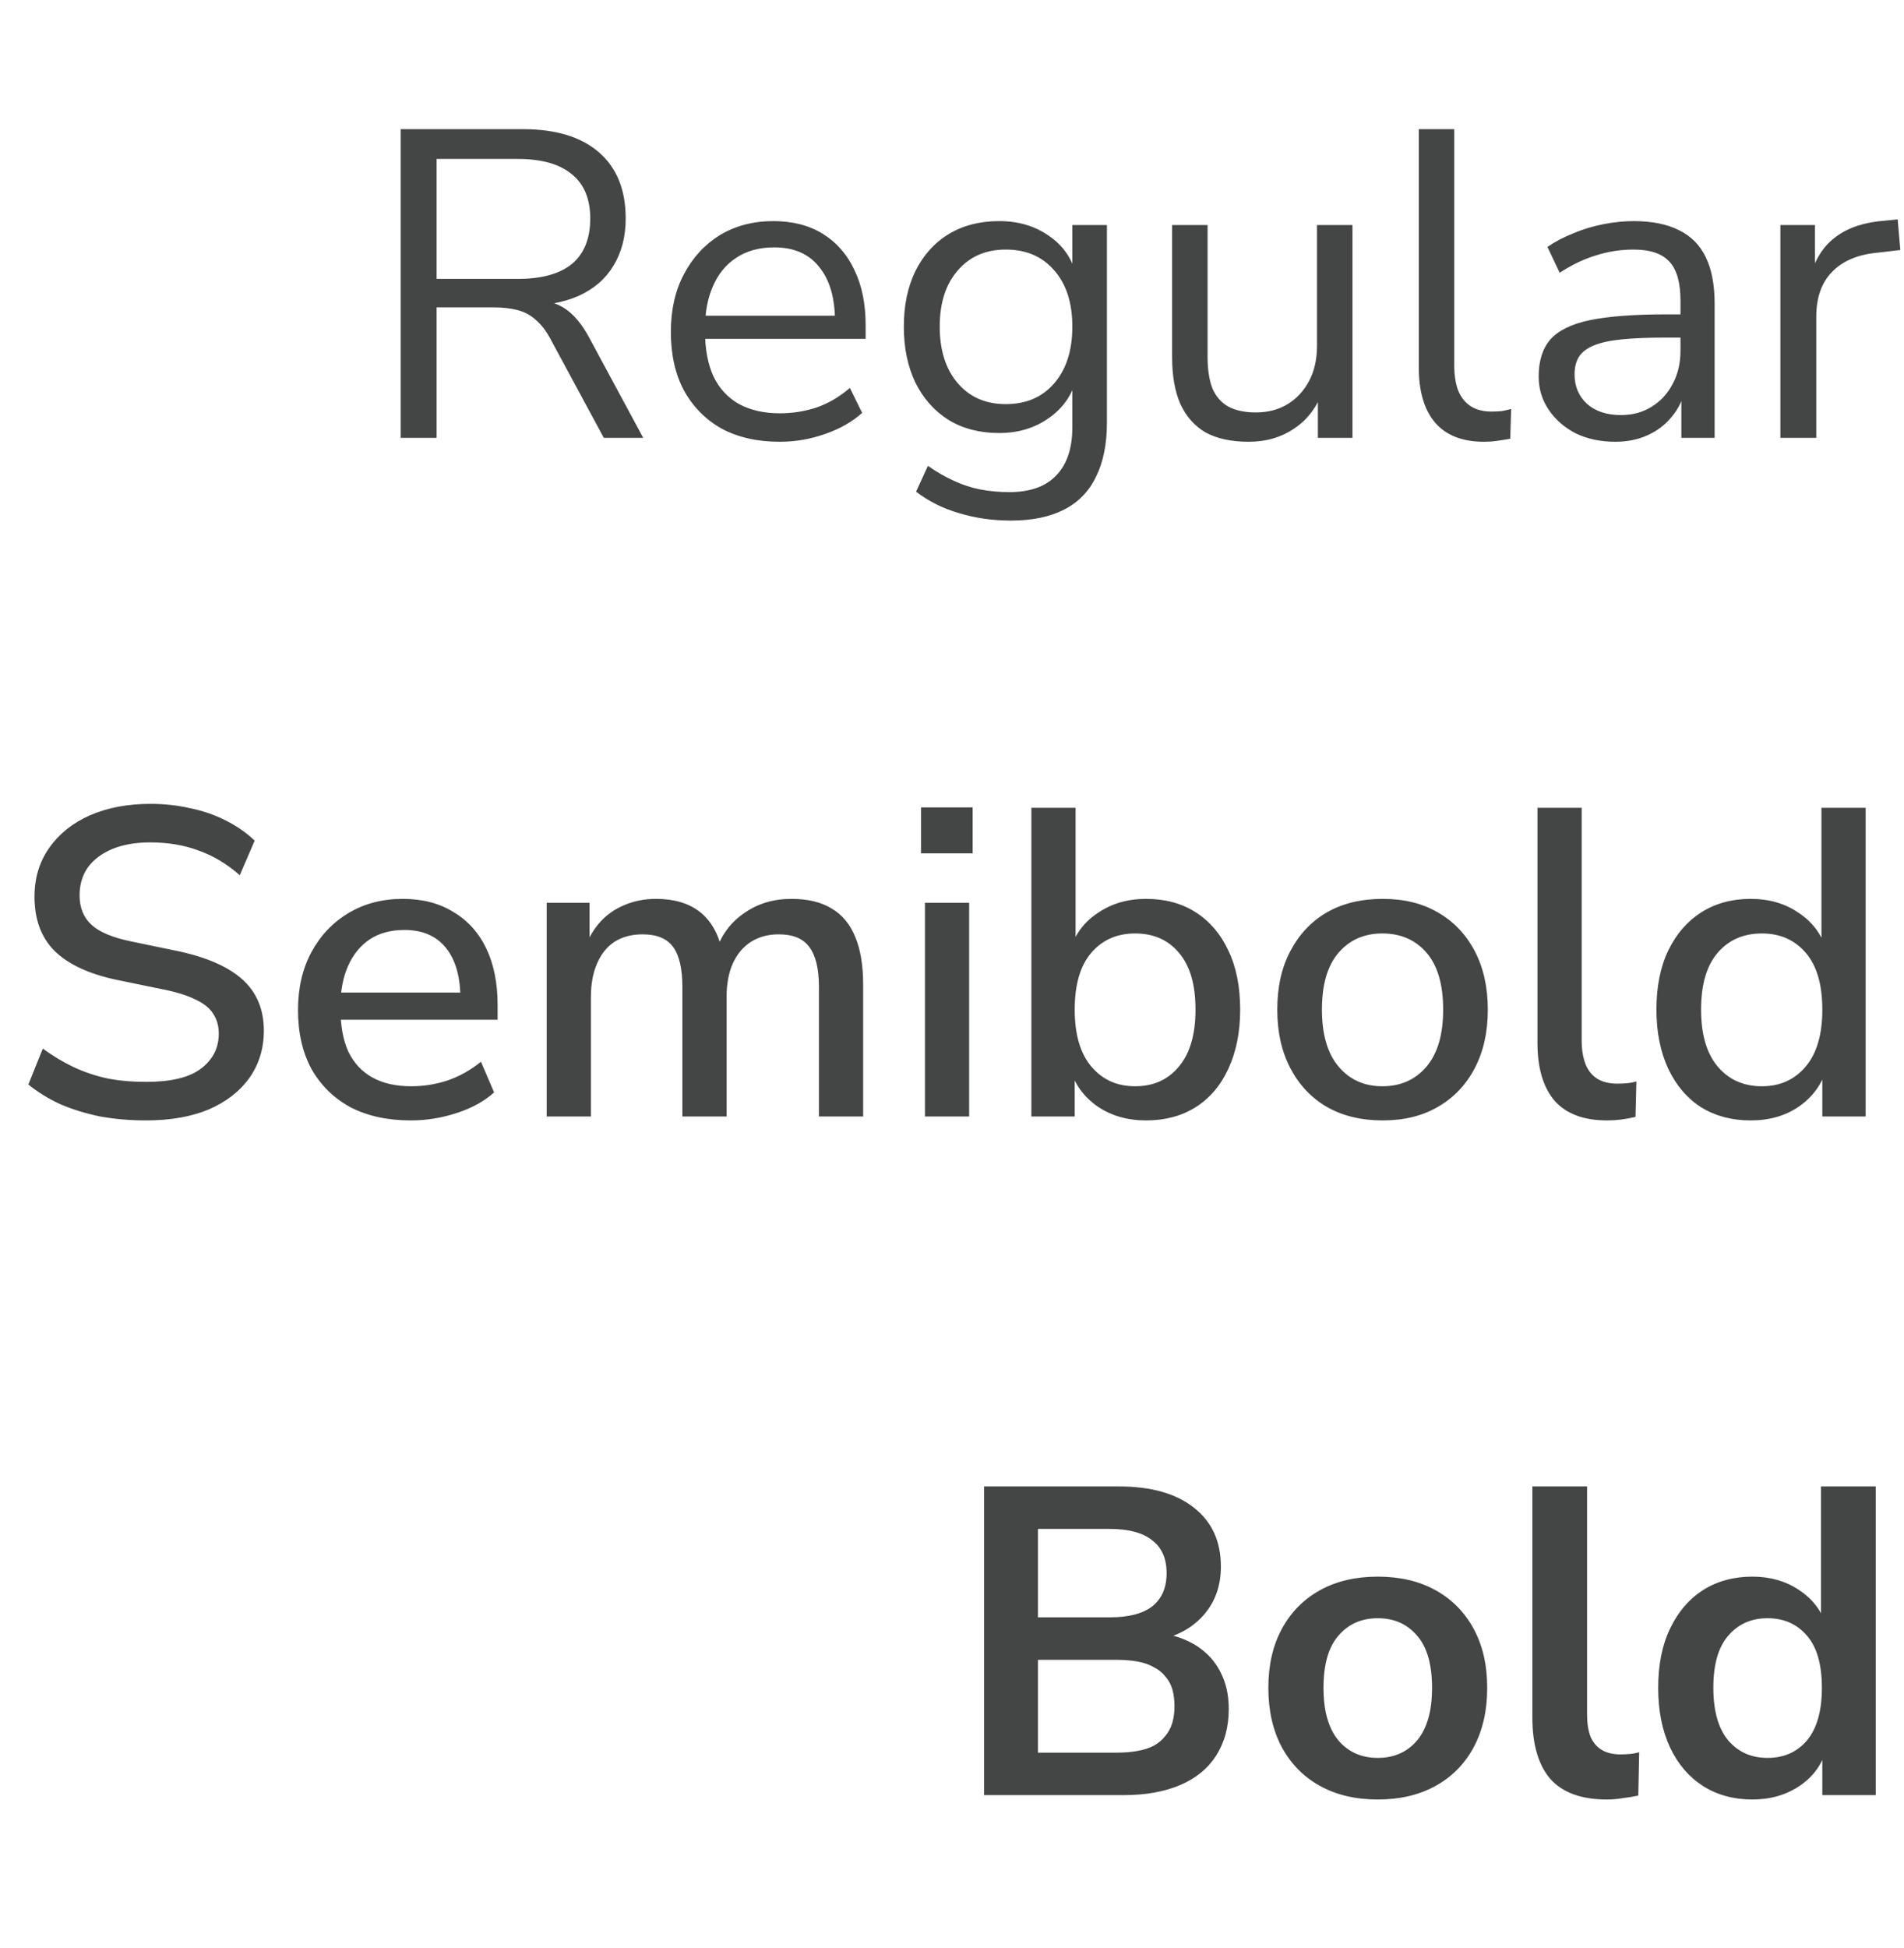 <svg width="87" height="89" viewBox="0 0 87 89" fill="none" xmlns="http://www.w3.org/2000/svg">
<path d="M18.31 20V5.9H23.89C25.397 5.9 26.557 6.253 27.37 6.96C28.184 7.667 28.59 8.673 28.59 9.98C28.59 10.807 28.404 11.527 28.03 12.14C27.67 12.74 27.137 13.2 26.43 13.52C25.724 13.827 24.877 13.98 23.89 13.98L24.09 13.72H24.49C25.01 13.72 25.464 13.853 25.85 14.12C26.237 14.387 26.59 14.813 26.91 15.4L29.39 20H27.59L25.15 15.48C24.95 15.107 24.724 14.813 24.47 14.6C24.23 14.387 23.95 14.24 23.63 14.16C23.324 14.08 22.95 14.04 22.51 14.04H19.95V20H18.31ZM19.95 12.74H23.65C24.744 12.74 25.57 12.513 26.13 12.06C26.69 11.593 26.97 10.9 26.97 9.98C26.97 9.087 26.69 8.413 26.13 7.96C25.57 7.493 24.744 7.26 23.65 7.26H19.95V12.74ZM35.634 20.18C34.608 20.18 33.721 19.98 32.974 19.58C32.241 19.167 31.668 18.587 31.254 17.84C30.854 17.093 30.654 16.2 30.654 15.16C30.654 14.147 30.854 13.267 31.254 12.52C31.654 11.76 32.201 11.167 32.894 10.74C33.601 10.313 34.414 10.1 35.334 10.1C36.214 10.1 36.968 10.293 37.594 10.68C38.221 11.067 38.701 11.613 39.034 12.32C39.381 13.027 39.554 13.873 39.554 14.86V15.48H31.894V14.42H38.474L38.154 14.68C38.154 13.613 37.914 12.787 37.434 12.2C36.968 11.6 36.281 11.3 35.374 11.3C34.694 11.3 34.114 11.46 33.634 11.78C33.168 12.087 32.814 12.52 32.574 13.08C32.334 13.627 32.214 14.267 32.214 15V15.12C32.214 15.933 32.341 16.62 32.594 17.18C32.861 17.74 33.254 18.167 33.774 18.46C34.294 18.74 34.914 18.88 35.634 18.88C36.208 18.88 36.761 18.793 37.294 18.62C37.841 18.433 38.354 18.133 38.834 17.72L39.394 18.86C38.954 19.26 38.394 19.58 37.714 19.82C37.034 20.06 36.341 20.18 35.634 20.18ZM46.199 23.78C45.359 23.78 44.566 23.667 43.819 23.44C43.086 23.227 42.432 22.9 41.859 22.46L42.399 21.28C42.799 21.56 43.192 21.787 43.579 21.96C43.979 22.147 44.386 22.28 44.799 22.36C45.226 22.44 45.666 22.48 46.119 22.48C47.066 22.48 47.779 22.227 48.259 21.72C48.752 21.213 48.999 20.48 48.999 19.52V17.26H49.199C48.999 18.033 48.572 18.647 47.919 19.1C47.279 19.553 46.526 19.78 45.659 19.78C44.766 19.78 43.992 19.58 43.339 19.18C42.686 18.767 42.179 18.193 41.819 17.46C41.472 16.727 41.299 15.88 41.299 14.92C41.299 13.96 41.472 13.12 41.819 12.4C42.179 11.667 42.686 11.1 43.339 10.7C43.992 10.3 44.766 10.1 45.659 10.1C46.539 10.1 47.299 10.327 47.939 10.78C48.579 11.22 48.992 11.82 49.179 12.58H48.999V10.28H50.579V19.3C50.579 20.287 50.412 21.113 50.079 21.78C49.759 22.447 49.272 22.947 48.619 23.28C47.966 23.613 47.159 23.78 46.199 23.78ZM45.959 18.46C46.892 18.46 47.632 18.14 48.179 17.5C48.726 16.86 48.999 16 48.999 14.92C48.999 13.84 48.726 12.987 48.179 12.36C47.632 11.72 46.892 11.4 45.959 11.4C45.039 11.4 44.306 11.72 43.759 12.36C43.212 12.987 42.939 13.84 42.939 14.92C42.939 16 43.212 16.86 43.759 17.5C44.306 18.14 45.039 18.46 45.959 18.46ZM57.058 20.18C56.271 20.18 55.618 20.04 55.098 19.76C54.591 19.467 54.204 19.033 53.938 18.46C53.684 17.887 53.558 17.173 53.558 16.32V10.28H55.178V16.3C55.178 16.873 55.251 17.353 55.398 17.74C55.558 18.113 55.804 18.393 56.138 18.58C56.471 18.753 56.884 18.84 57.378 18.84C57.938 18.84 58.424 18.713 58.838 18.46C59.251 18.207 59.578 17.853 59.818 17.4C60.058 16.947 60.178 16.413 60.178 15.8V10.28H61.798V20H60.218V17.76H60.478C60.211 18.547 59.771 19.147 59.158 19.56C58.558 19.973 57.858 20.18 57.058 20.18ZM67.809 20.18C66.822 20.18 66.075 19.887 65.569 19.3C65.075 18.713 64.829 17.873 64.829 16.78V5.9H66.449V16.66C66.449 17.127 66.509 17.52 66.629 17.84C66.762 18.16 66.955 18.4 67.209 18.56C67.462 18.72 67.775 18.8 68.149 18.8C68.309 18.8 68.462 18.793 68.609 18.78C68.769 18.753 68.915 18.72 69.049 18.68L69.009 20.04C68.795 20.08 68.589 20.113 68.389 20.14C68.202 20.167 68.009 20.18 67.809 20.18ZM73.807 20.18C73.14 20.18 72.54 20.053 72.007 19.8C71.487 19.533 71.073 19.173 70.767 18.72C70.46 18.267 70.307 17.76 70.307 17.2C70.307 16.48 70.487 15.913 70.847 15.5C71.22 15.087 71.827 14.793 72.667 14.62C73.52 14.447 74.68 14.36 76.147 14.36H77.047V15.42H76.167C75.353 15.42 74.673 15.447 74.127 15.5C73.58 15.553 73.147 15.647 72.827 15.78C72.507 15.913 72.28 16.087 72.147 16.3C72.013 16.513 71.947 16.78 71.947 17.1C71.947 17.647 72.133 18.093 72.507 18.44C72.893 18.787 73.413 18.96 74.067 18.96C74.6 18.96 75.067 18.833 75.467 18.58C75.88 18.327 76.2 17.98 76.427 17.54C76.667 17.1 76.787 16.593 76.787 16.02V13.74C76.787 12.913 76.62 12.32 76.287 11.96C75.953 11.587 75.407 11.4 74.647 11.4C74.06 11.4 73.493 11.487 72.947 11.66C72.4 11.82 71.84 12.087 71.267 12.46L70.707 11.28C71.053 11.04 71.447 10.833 71.887 10.66C72.327 10.473 72.787 10.333 73.267 10.24C73.747 10.147 74.207 10.1 74.647 10.1C75.487 10.1 76.18 10.24 76.727 10.52C77.273 10.787 77.68 11.2 77.947 11.76C78.213 12.307 78.347 13.013 78.347 13.88V20H76.827V17.74H77.007C76.9 18.247 76.693 18.68 76.387 19.04C76.093 19.4 75.727 19.68 75.287 19.88C74.847 20.08 74.353 20.18 73.807 20.18ZM81.352 20V10.28H82.932V12.58H82.732C82.959 11.793 83.352 11.2 83.912 10.8C84.472 10.387 85.212 10.147 86.132 10.08L86.712 10.02L86.832 11.42L85.812 11.54C84.905 11.62 84.205 11.913 83.712 12.42C83.232 12.913 82.992 13.593 82.992 14.46V20H81.352Z" fill="#444545"/>
<path d="M6.676 51.18C5.943 51.18 5.243 51.12 4.576 51C3.923 50.867 3.316 50.68 2.756 50.44C2.209 50.187 1.723 49.887 1.296 49.54L1.956 47.9C2.409 48.233 2.876 48.513 3.356 48.74C3.836 48.967 4.349 49.14 4.896 49.26C5.443 49.367 6.036 49.42 6.676 49.42C7.809 49.42 8.643 49.22 9.176 48.82C9.723 48.407 9.996 47.873 9.996 47.22C9.996 46.86 9.909 46.553 9.736 46.3C9.576 46.047 9.309 45.833 8.936 45.66C8.563 45.473 8.076 45.32 7.476 45.2L5.336 44.76C4.069 44.493 3.123 44.053 2.496 43.44C1.883 42.827 1.576 42 1.576 40.96C1.576 40.107 1.803 39.36 2.256 38.72C2.709 38.08 3.329 37.587 4.116 37.24C4.916 36.893 5.836 36.72 6.876 36.72C7.516 36.72 8.123 36.787 8.696 36.92C9.283 37.04 9.823 37.227 10.316 37.48C10.823 37.733 11.263 38.04 11.636 38.4L10.956 39.98C10.383 39.473 9.763 39.1 9.096 38.86C8.429 38.607 7.683 38.48 6.856 38.48C6.203 38.48 5.629 38.58 5.136 38.78C4.656 38.98 4.283 39.26 4.016 39.62C3.763 39.98 3.636 40.407 3.636 40.9C3.636 41.46 3.816 41.907 4.176 42.24C4.536 42.573 5.136 42.827 5.976 43L8.096 43.44C9.429 43.72 10.423 44.153 11.076 44.74C11.729 45.327 12.056 46.107 12.056 47.08C12.056 47.893 11.836 48.613 11.396 49.24C10.956 49.853 10.336 50.333 9.536 50.68C8.736 51.013 7.783 51.18 6.676 51.18ZM18.777 51.18C17.711 51.18 16.791 50.98 16.017 50.58C15.257 50.167 14.664 49.587 14.237 48.84C13.824 48.08 13.617 47.18 13.617 46.14C13.617 45.127 13.824 44.24 14.237 43.48C14.651 42.72 15.217 42.127 15.937 41.7C16.657 41.273 17.477 41.06 18.397 41.06C19.304 41.06 20.077 41.26 20.717 41.66C21.371 42.047 21.871 42.6 22.217 43.32C22.564 44.04 22.737 44.9 22.737 45.9V46.58H15.217V45.34H21.377L21.037 45.62C21.037 44.62 20.817 43.847 20.377 43.3C19.937 42.753 19.304 42.48 18.477 42.48C17.851 42.48 17.317 42.627 16.877 42.92C16.451 43.213 16.124 43.62 15.897 44.14C15.671 44.66 15.557 45.267 15.557 45.96V46.08C15.557 46.853 15.677 47.507 15.917 48.04C16.171 48.56 16.537 48.953 17.017 49.22C17.497 49.487 18.091 49.62 18.797 49.62C19.357 49.62 19.904 49.533 20.437 49.36C20.984 49.173 21.497 48.887 21.977 48.5L22.577 49.9C22.137 50.3 21.571 50.613 20.877 50.84C20.184 51.067 19.484 51.18 18.777 51.18ZM24.98 51V41.24H26.939V43.32H26.72C26.893 42.84 27.133 42.433 27.439 42.1C27.746 41.767 28.113 41.513 28.54 41.34C28.98 41.153 29.459 41.06 29.98 41.06C30.793 41.06 31.453 41.253 31.959 41.64C32.466 42.027 32.813 42.62 32.999 43.42H32.719C32.973 42.687 33.406 42.113 34.02 41.7C34.633 41.273 35.346 41.06 36.16 41.06C36.906 41.06 37.52 41.207 37.999 41.5C38.48 41.78 38.84 42.213 39.08 42.8C39.319 43.373 39.44 44.1 39.44 44.98V51H37.419V45.08C37.419 44.253 37.273 43.647 36.98 43.26C36.7 42.873 36.233 42.68 35.58 42.68C35.099 42.68 34.679 42.793 34.319 43.02C33.959 43.247 33.679 43.58 33.48 44.02C33.293 44.447 33.2 44.953 33.2 45.54V51H31.18V45.08C31.18 44.253 31.04 43.647 30.759 43.26C30.48 42.873 30.013 42.68 29.36 42.68C28.866 42.68 28.439 42.793 28.079 43.02C27.733 43.247 27.466 43.58 27.279 44.02C27.093 44.447 27 44.953 27 45.54V51H24.98ZM42.084 38.98V36.88H44.444V38.98H42.084ZM42.264 51V41.24H44.284V51H42.264ZM52.367 51.18C51.514 51.18 50.774 50.967 50.147 50.54C49.52 50.1 49.1 49.52 48.887 48.8H49.107V51H47.127V36.9H49.147V43.38H48.907C49.12 42.673 49.54 42.113 50.167 41.7C50.794 41.273 51.527 41.06 52.367 41.06C53.247 41.06 54.007 41.267 54.647 41.68C55.287 42.093 55.78 42.673 56.127 43.42C56.487 44.167 56.667 45.067 56.667 46.12C56.667 47.147 56.487 48.047 56.127 48.82C55.78 49.58 55.28 50.167 54.627 50.58C53.987 50.98 53.234 51.18 52.367 51.18ZM51.867 49.62C52.707 49.62 53.374 49.32 53.867 48.72C54.374 48.12 54.627 47.253 54.627 46.12C54.627 44.973 54.374 44.107 53.867 43.52C53.374 42.933 52.707 42.64 51.867 42.64C51.04 42.64 50.374 42.933 49.867 43.52C49.36 44.107 49.107 44.973 49.107 46.12C49.107 47.253 49.36 48.12 49.867 48.72C50.374 49.32 51.04 49.62 51.867 49.62ZM63.183 51.18C62.197 51.18 61.343 50.973 60.623 50.56C59.917 50.147 59.363 49.56 58.963 48.8C58.563 48.04 58.363 47.147 58.363 46.12C58.363 45.08 58.563 44.187 58.963 43.44C59.363 42.68 59.917 42.093 60.623 41.68C61.343 41.267 62.197 41.06 63.183 41.06C64.157 41.06 64.997 41.267 65.703 41.68C66.423 42.093 66.983 42.68 67.383 43.44C67.783 44.2 67.983 45.093 67.983 46.12C67.983 47.147 67.783 48.04 67.383 48.8C66.983 49.56 66.423 50.147 65.703 50.56C64.997 50.973 64.157 51.18 63.183 51.18ZM63.163 49.62C64.003 49.62 64.677 49.32 65.183 48.72C65.69 48.12 65.943 47.253 65.943 46.12C65.943 44.973 65.69 44.107 65.183 43.52C64.677 42.933 64.003 42.64 63.163 42.64C62.337 42.64 61.67 42.933 61.163 43.52C60.657 44.107 60.403 44.973 60.403 46.12C60.403 47.253 60.657 48.12 61.163 48.72C61.67 49.32 62.337 49.62 63.163 49.62ZM73.432 51.18C72.365 51.18 71.565 50.88 71.032 50.28C70.512 49.667 70.252 48.787 70.252 47.64V36.9H72.272V47.52C72.272 47.947 72.332 48.313 72.452 48.62C72.572 48.913 72.752 49.133 72.992 49.28C73.232 49.427 73.532 49.5 73.892 49.5C74.052 49.5 74.205 49.493 74.352 49.48C74.499 49.467 74.639 49.44 74.772 49.4L74.732 51.02C74.505 51.073 74.285 51.113 74.072 51.14C73.859 51.167 73.645 51.18 73.432 51.18ZM79.988 51.18C79.134 51.18 78.381 50.98 77.728 50.58C77.088 50.167 76.588 49.58 76.228 48.82C75.868 48.047 75.688 47.147 75.688 46.12C75.688 45.067 75.868 44.167 76.228 43.42C76.588 42.673 77.088 42.093 77.728 41.68C78.381 41.267 79.134 41.06 79.988 41.06C80.841 41.06 81.574 41.273 82.188 41.7C82.814 42.113 83.234 42.673 83.448 43.38H83.228V36.9H85.248V51H83.268V48.8H83.468C83.254 49.52 82.834 50.1 82.208 50.54C81.594 50.967 80.854 51.18 79.988 51.18ZM80.508 49.62C81.334 49.62 82.001 49.32 82.508 48.72C83.014 48.12 83.268 47.253 83.268 46.12C83.268 44.973 83.014 44.107 82.508 43.52C82.001 42.933 81.334 42.64 80.508 42.64C79.668 42.64 78.994 42.933 78.488 43.52C77.981 44.107 77.728 44.973 77.728 46.12C77.728 47.253 77.981 48.12 78.488 48.72C78.994 49.32 79.668 49.62 80.508 49.62Z" fill="#444545"/>
<path d="M44.966 82V67.9H51.126C52.606 67.9 53.752 68.227 54.566 68.88C55.379 69.52 55.786 70.413 55.786 71.56C55.786 72.413 55.539 73.133 55.046 73.72C54.552 74.307 53.879 74.7 53.026 74.9V74.6C53.679 74.693 54.239 74.893 54.706 75.2C55.172 75.507 55.526 75.9 55.766 76.38C56.019 76.86 56.146 77.42 56.146 78.06C56.146 78.887 55.952 79.6 55.566 80.2C55.192 80.787 54.646 81.233 53.926 81.54C53.206 81.847 52.346 82 51.346 82H44.966ZM47.426 80.06H51.026C51.386 80.06 51.706 80.033 51.986 79.98C52.279 79.927 52.526 79.847 52.726 79.74C52.939 79.62 53.112 79.473 53.246 79.3C53.392 79.127 53.499 78.927 53.566 78.7C53.632 78.473 53.666 78.22 53.666 77.94C53.666 77.647 53.632 77.387 53.566 77.16C53.499 76.933 53.392 76.74 53.246 76.58C53.112 76.407 52.939 76.267 52.726 76.16C52.526 76.04 52.279 75.953 51.986 75.9C51.706 75.847 51.386 75.82 51.026 75.82H47.426V80.06ZM47.426 73.88H50.686C51.566 73.88 52.219 73.713 52.646 73.38C53.086 73.033 53.306 72.527 53.306 71.86C53.306 71.193 53.086 70.693 52.646 70.36C52.219 70.013 51.566 69.84 50.686 69.84H47.426V73.88ZM62.955 82.2C61.942 82.2 61.062 81.993 60.315 81.58C59.569 81.167 58.989 80.58 58.575 79.82C58.162 79.047 57.955 78.14 57.955 77.1C57.955 76.06 58.162 75.16 58.575 74.4C58.989 73.64 59.569 73.053 60.315 72.64C61.062 72.227 61.942 72.02 62.955 72.02C63.969 72.02 64.849 72.227 65.595 72.64C66.342 73.053 66.922 73.64 67.335 74.4C67.749 75.16 67.955 76.06 67.955 77.1C67.955 78.14 67.749 79.047 67.335 79.82C66.922 80.58 66.342 81.167 65.595 81.58C64.849 81.993 63.969 82.2 62.955 82.2ZM62.955 80.3C63.702 80.3 64.302 80.033 64.755 79.5C65.209 78.953 65.435 78.153 65.435 77.1C65.435 76.033 65.209 75.24 64.755 74.72C64.302 74.187 63.702 73.92 62.955 73.92C62.209 73.92 61.609 74.187 61.155 74.72C60.702 75.24 60.475 76.033 60.475 77.1C60.475 78.153 60.702 78.953 61.155 79.5C61.609 80.033 62.209 80.3 62.955 80.3ZM73.419 82.2C72.259 82.2 71.399 81.887 70.839 81.26C70.292 80.62 70.019 79.687 70.019 78.46V67.9H72.519V78.34C72.519 78.727 72.572 79.06 72.679 79.34C72.799 79.607 72.972 79.807 73.199 79.94C73.425 80.073 73.705 80.14 74.039 80.14C74.185 80.14 74.332 80.133 74.479 80.12C74.625 80.107 74.765 80.08 74.899 80.04L74.859 82.02C74.619 82.073 74.379 82.113 74.139 82.14C73.912 82.18 73.672 82.2 73.419 82.2ZM80.068 82.2C79.215 82.2 78.461 81.993 77.808 81.58C77.168 81.167 76.668 80.58 76.308 79.82C75.948 79.047 75.768 78.14 75.768 77.1C75.768 76.047 75.948 75.147 76.308 74.4C76.668 73.64 77.168 73.053 77.808 72.64C78.461 72.227 79.215 72.02 80.068 72.02C80.881 72.02 81.588 72.22 82.188 72.62C82.801 73.02 83.215 73.547 83.428 74.2H83.208V67.9H85.708V82H83.268V79.92H83.448C83.248 80.613 82.841 81.167 82.228 81.58C81.615 81.993 80.894 82.2 80.068 82.2ZM80.768 80.3C81.514 80.3 82.115 80.033 82.568 79.5C83.021 78.953 83.248 78.153 83.248 77.1C83.248 76.033 83.021 75.24 82.568 74.72C82.115 74.187 81.514 73.92 80.768 73.92C80.021 73.92 79.421 74.187 78.968 74.72C78.514 75.24 78.288 76.033 78.288 77.1C78.288 78.153 78.514 78.953 78.968 79.5C79.421 80.033 80.021 80.3 80.768 80.3Z" fill="#444545"/>
</svg>
